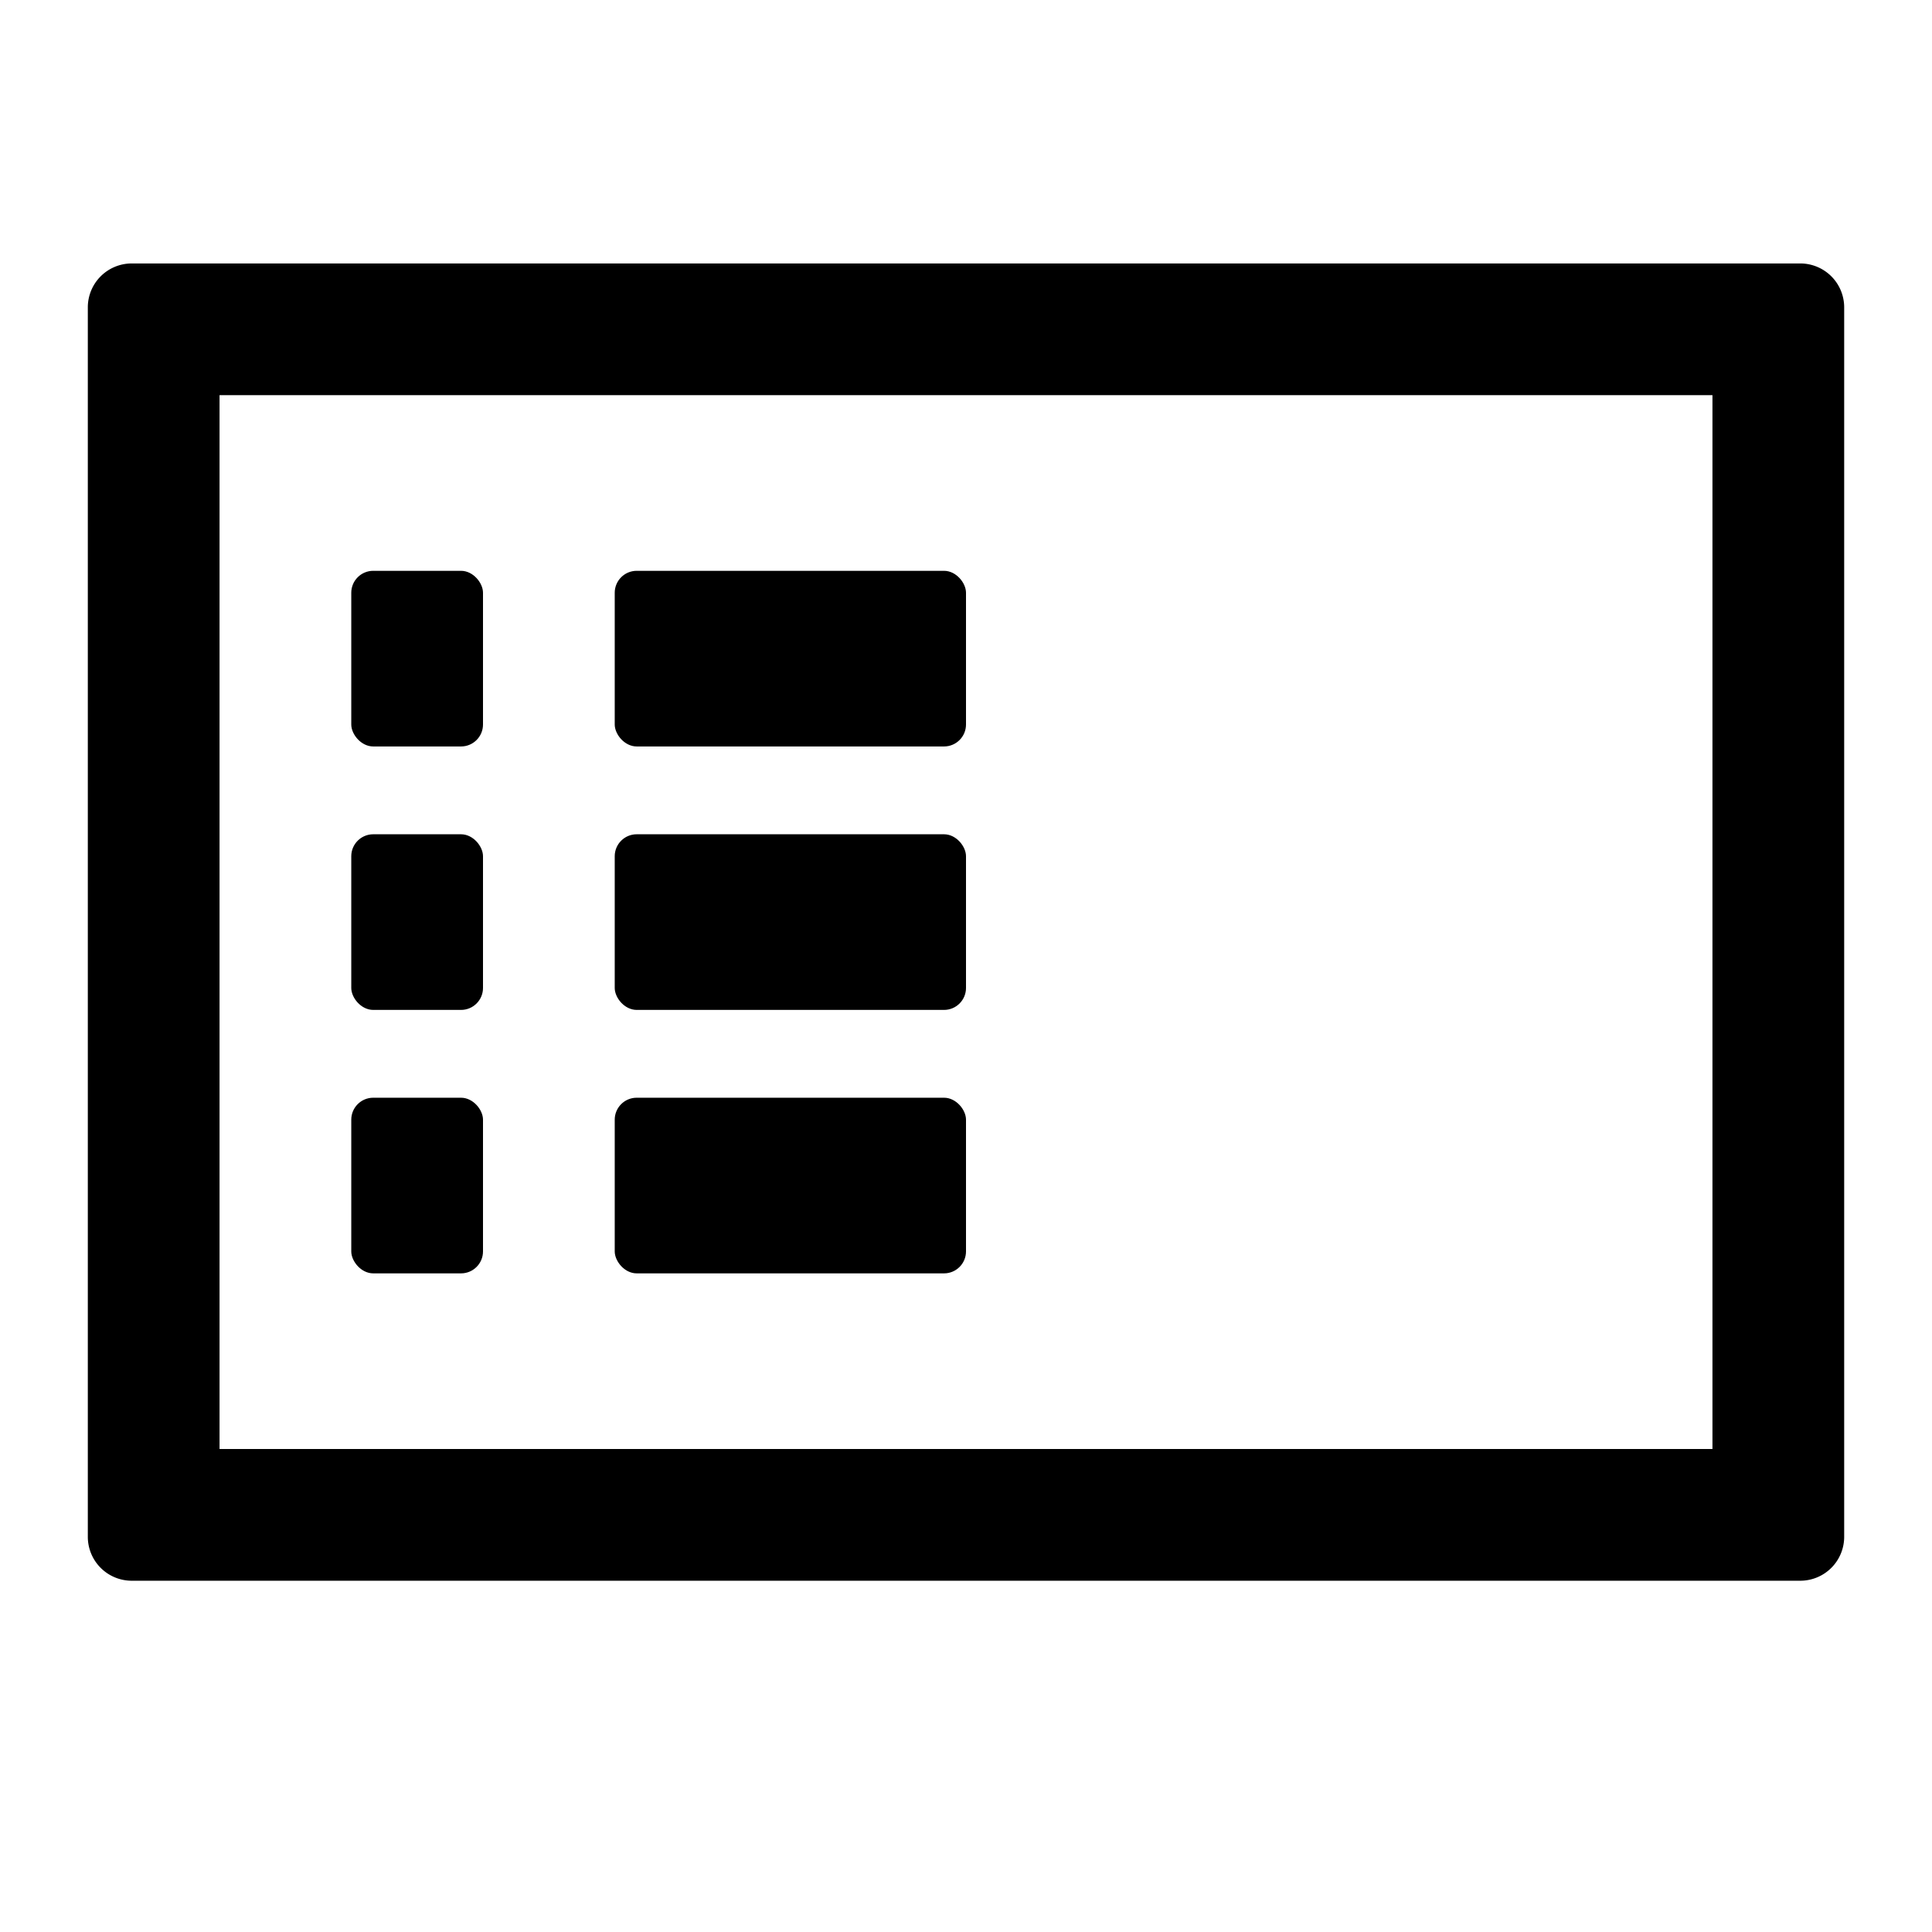 <svg id="S_TBOverlays_22_N_2x" data-name="S_TBOverlays_22_N@2x" xmlns="http://www.w3.org/2000/svg" width="44" height="44" viewBox="0 0 44 44">
  <defs>
    <style>
      .cls-1 {
        fill-rule: evenodd;
      }

      
    </style>
  </defs>
  <title>S_TBOverlays_22_N@2x</title>
  <path class="cls-1" d="M2,7V35a1,1,0,0,0,1,1H41a1,1,0,0,0,1-1V7a1,1,0,0,0-1-1H3A1,1,0,0,0,2,7ZM39,33H5V9H39Z"/>
  <rect x="14" y="25" width="8" height="4" rx="0.5" ry="0.5"/>
  <rect x="14" y="19" width="8" height="4" rx="0.5" ry="0.5"/>
  <rect x="14" y="13" width="8" height="4" rx="0.5" ry="0.5"/>
  <rect x="8" y="13" width="3" height="4" rx="0.5" ry="0.5"/>
  <rect x="8" y="19" width="3" height="4" rx="0.5" ry="0.5"/>
  <rect x="8" y="25" width="3" height="4" rx="0.5" ry="0.5"/>
  </svg>